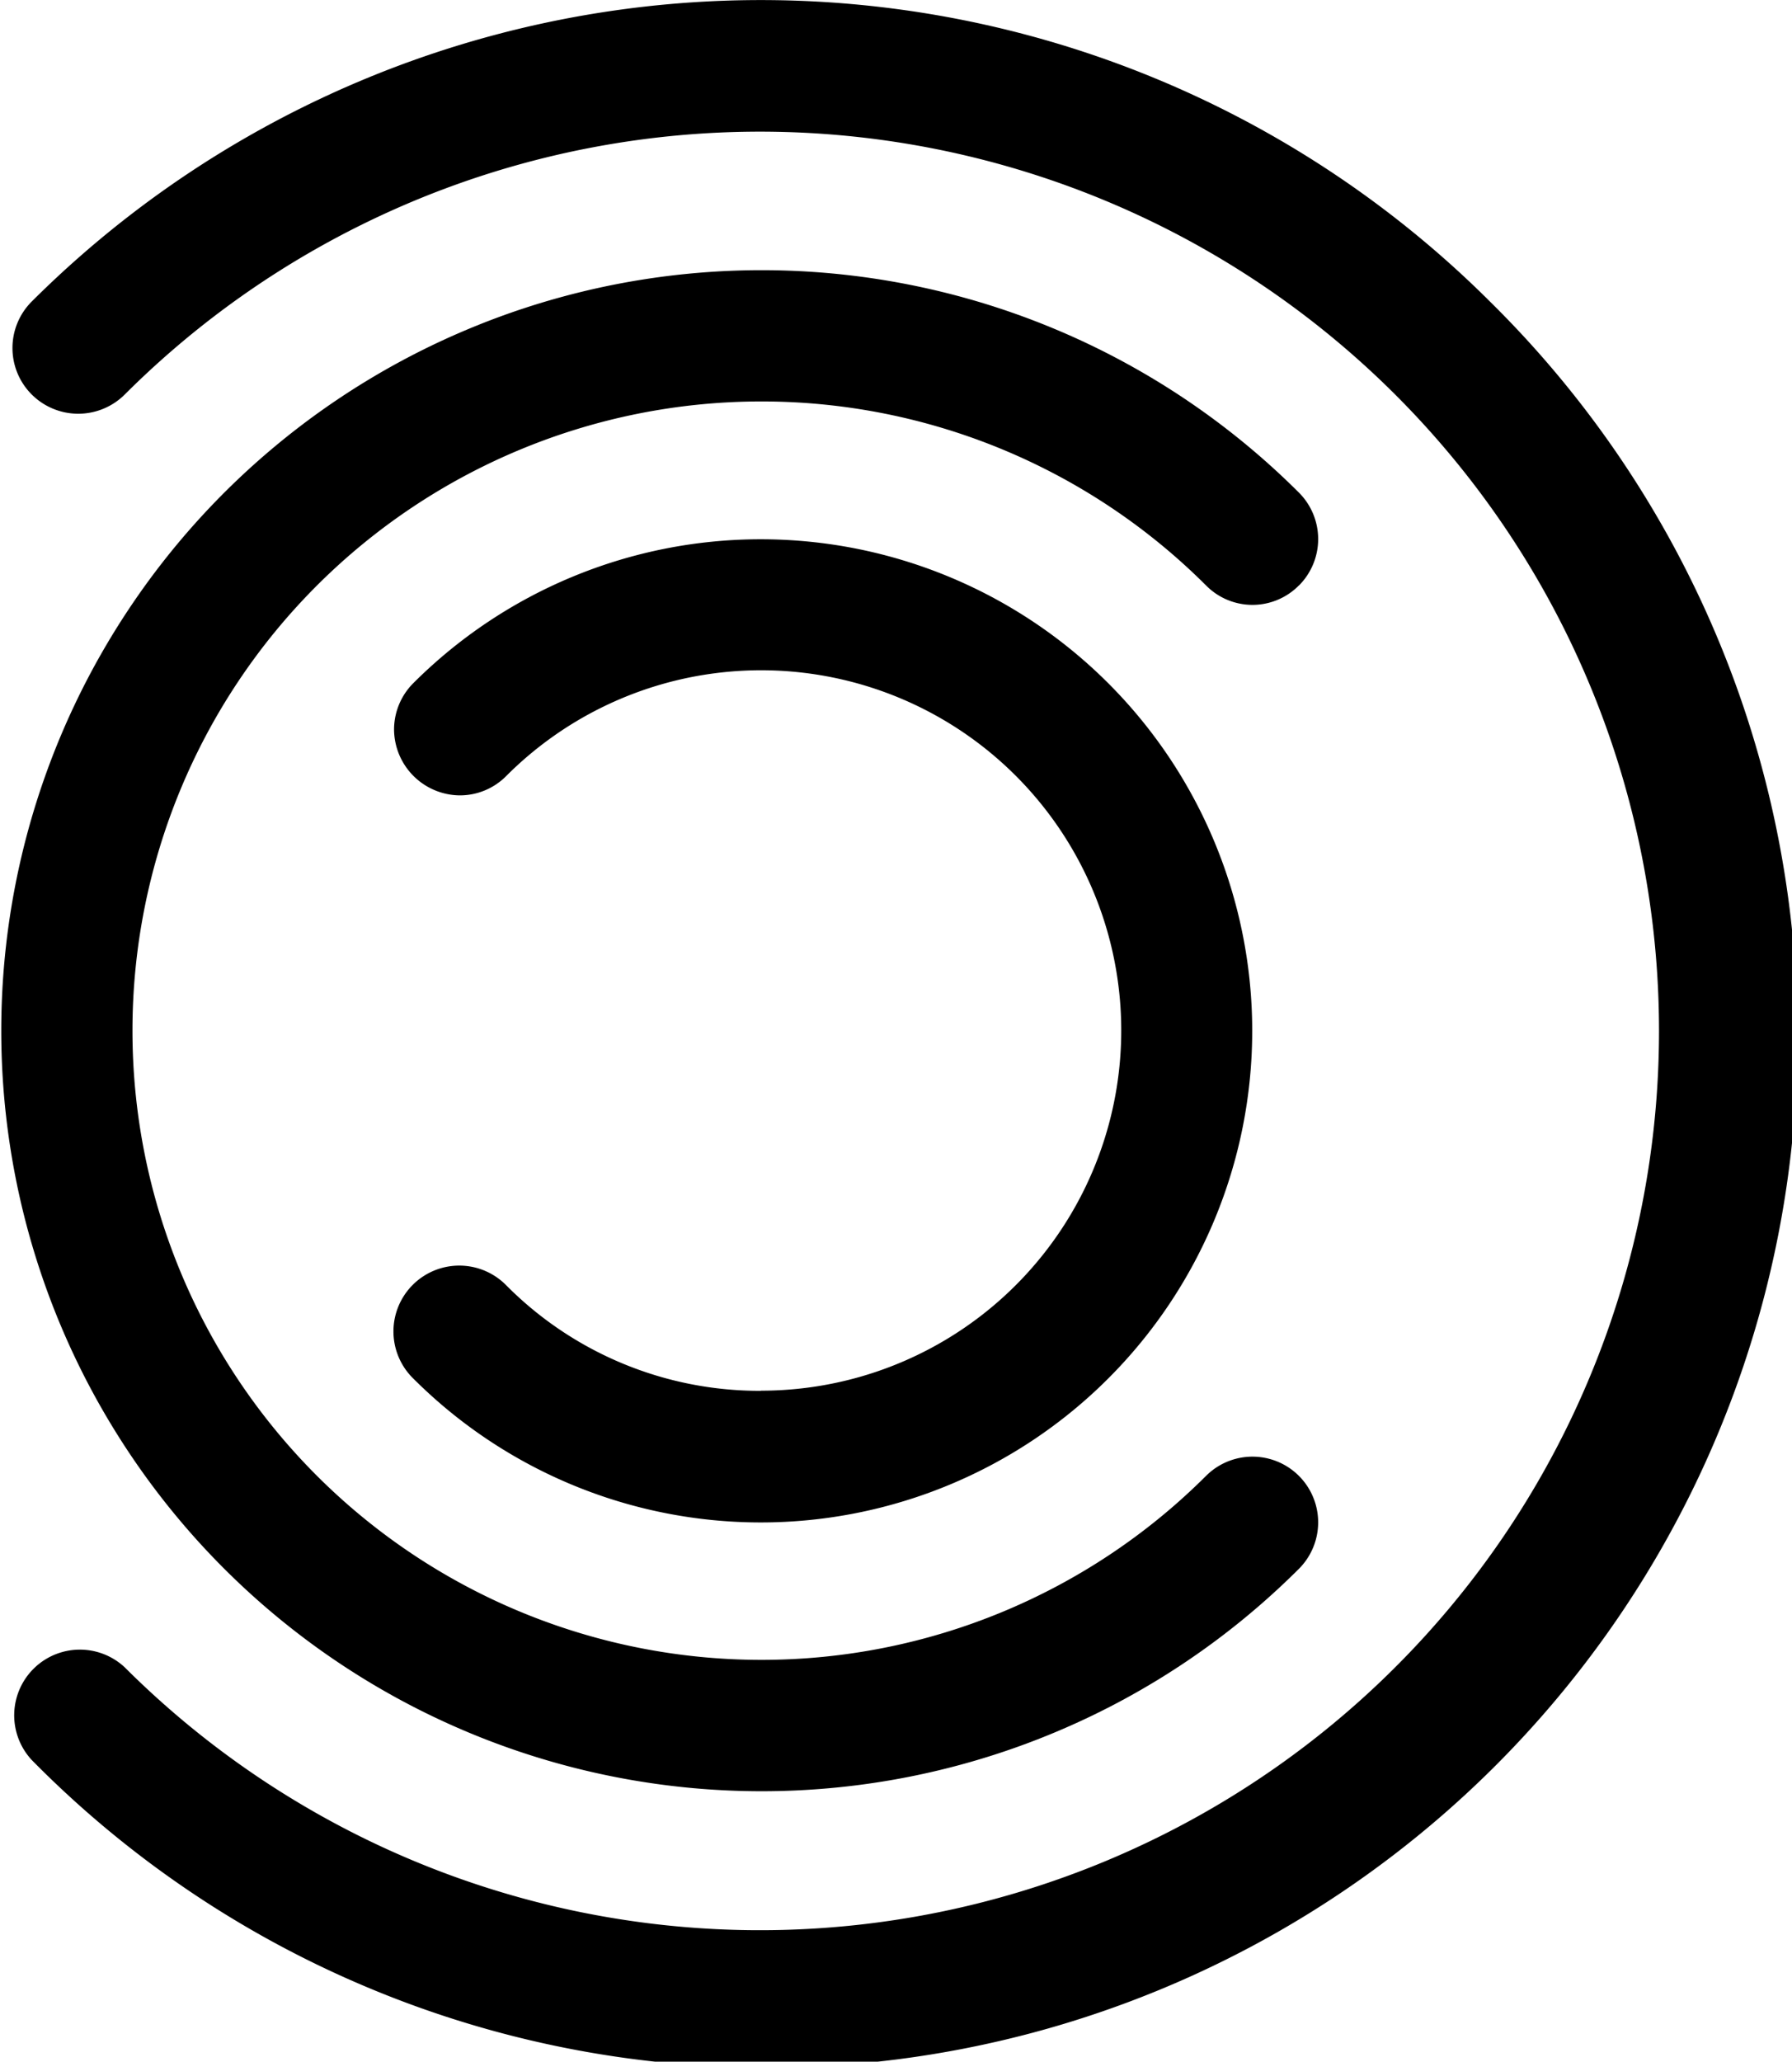 <svg xmlns="http://www.w3.org/2000/svg" width="49.114" height="56.491"><g data-name="グループ 4831"><path data-name="パス 2784" d="M40.834 8.261a28.3 28.3 0 00-39.963 0 1.8 1.8 0 000 2.55 1.805 1.805 0 002.547 0 24.641 24.641 0 110 34.875 1.8 1.8 0 00-2.547 2.541A28.26 28.26 0 1040.834 8.261"/><path data-name="パス 2785" d="M20.855 38.11a9.781 9.781 0 01-6.976-2.887 1.804 1.804 0 10-2.548 2.554 13.47 13.47 0 100-19.061 1.8 1.8 0 00-.531 1.278 1.818 1.818 0 001.8 1.8 1.787 1.787 0 001.279-.535 9.87 9.87 0 116.976 16.847"/><path data-name="パス 2786" d="M35.6 16.044a1.8 1.8 0 000-2.546 20.839 20.839 0 100 29.489 1.8 1.8 0 10-2.546-2.546 17.241 17.241 0 110-24.4 1.786 1.786 0 002.546 0"/></g></svg>
